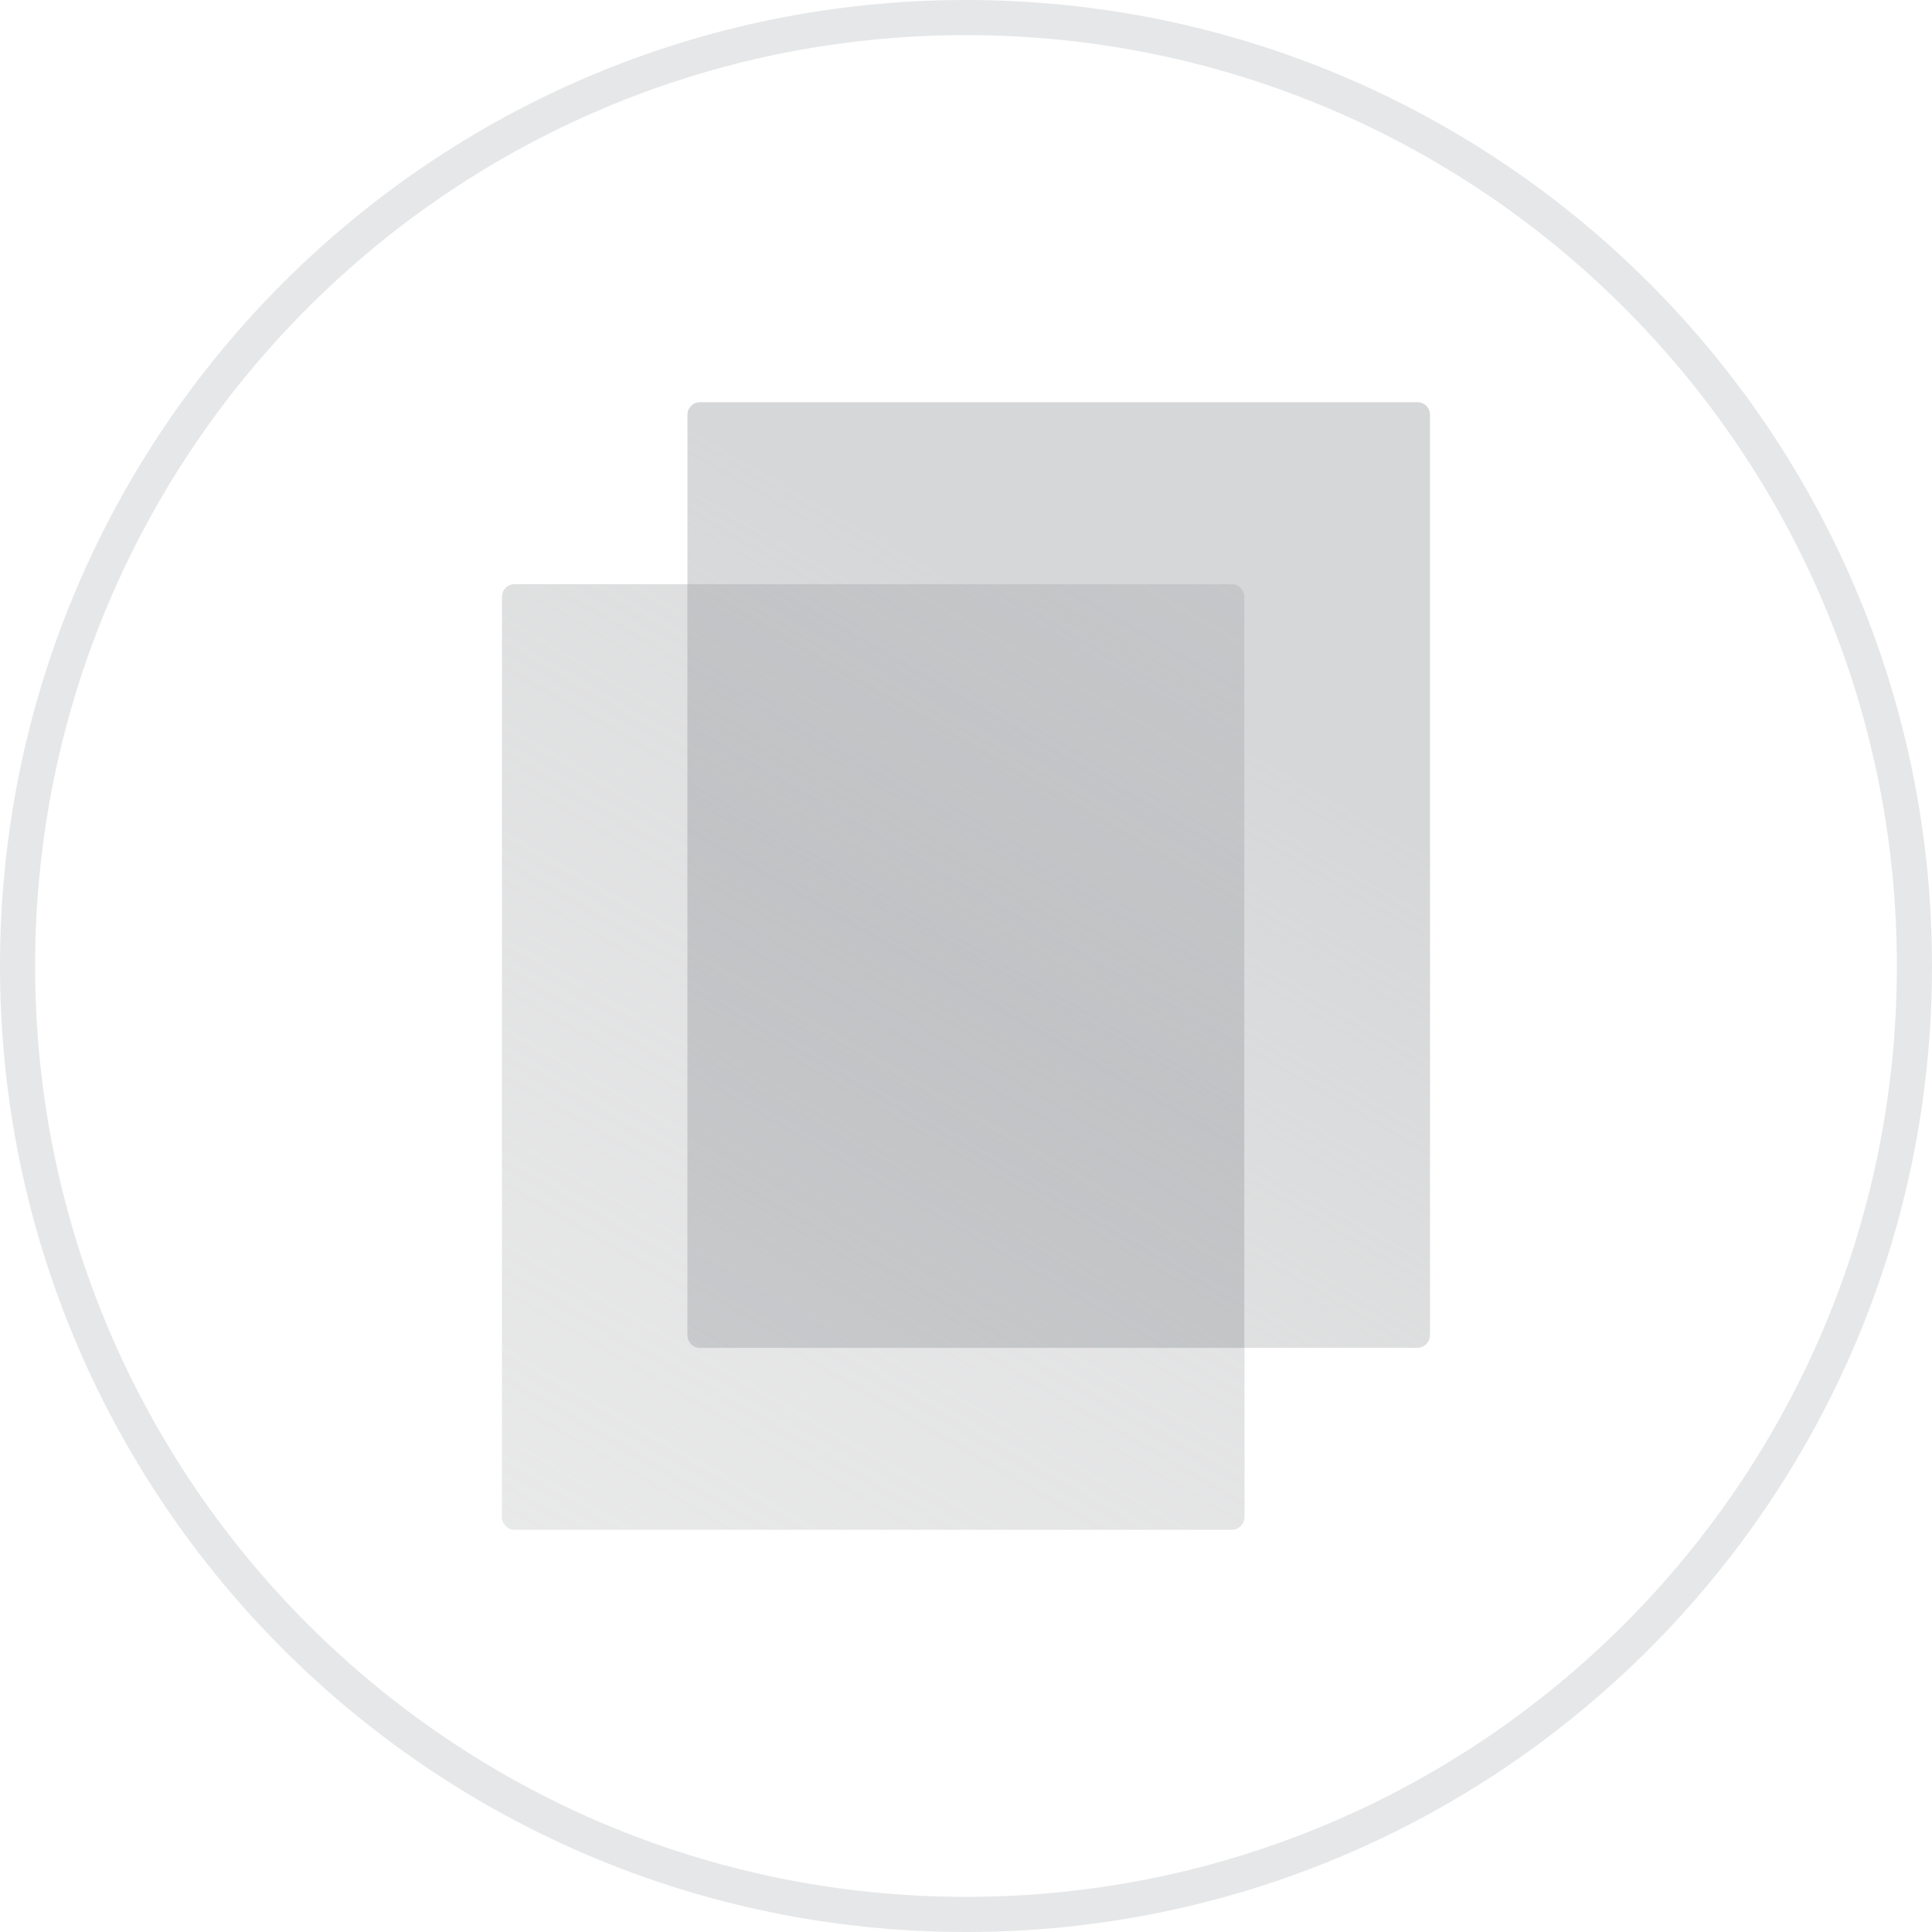 <svg width="55" height="55" viewBox="0 0 55 55" fill="none" xmlns="http://www.w3.org/2000/svg">
<g clip-path="url(#clip0_1646_4068)">
<path d="M27.5 54.5C42.412 54.5 54.5 42.412 54.5 27.5C54.5 12.588 42.412 0.5 27.5 0.5C12.588 0.5 0.5 12.588 0.5 27.5C0.5 42.412 12.588 54.5 27.5 54.5Z" stroke="#E6E7E8" stroke-miterlimit="10"/>
<path d="M35.07 43.55H14.65C14.45 43.55 14.29 43.39 14.29 43.19V16.99C14.29 16.79 14.45 16.63 14.65 16.63H35.07C35.27 16.63 35.43 16.79 35.43 16.99V43.18C35.43 43.39 35.26 43.55 35.07 43.55Z" fill="url(#paint0_linear_1646_4068)"/>
<path d="M40.35 38.37H19.93C19.73 38.37 19.57 38.21 19.57 38.01V11.81C19.57 11.61 19.73 11.45 19.93 11.45H40.35C40.55 11.45 40.71 11.61 40.71 11.81V38C40.71 38.2 40.55 38.37 40.35 38.37Z" fill="url(#paint1_linear_1646_4068)"/>
<path d="M35.43 38.37H19.93C19.73 38.37 19.57 38.21 19.57 38.01V16.63H35.06C35.26 16.63 35.42 16.79 35.42 16.99V38.37H35.43Z" fill="url(#paint2_linear_1646_4068)"/>
</g>
<defs>
<linearGradient id="paint0_linear_1646_4068" x1="16.454" y1="44.644" x2="33.26" y2="15.536" gradientUnits="userSpaceOnUse">
<stop stop-color="#D2D3D4" stop-opacity="0.5"/>
<stop offset="1" stop-color="#D2D3D4" stop-opacity="0.8"/>
</linearGradient>
<linearGradient id="paint1_linear_1646_4068" x1="21.74" y1="39.464" x2="38.546" y2="10.356" gradientUnits="userSpaceOnUse">
<stop stop-color="#D2D3D4" stop-opacity="0.6"/>
<stop offset="0.67" stop-color="#D2D3D4" stop-opacity="0.9"/>
</linearGradient>
<linearGradient id="paint2_linear_1646_4068" x1="20.88" y1="38.967" x2="34.121" y2="16.033" gradientUnits="userSpaceOnUse">
<stop stop-color="#BCBEC0" stop-opacity="0.6"/>
<stop offset="0.5" stop-color="#BCBEC0" stop-opacity="0.8"/>
<stop offset="1" stop-color="#BCBEC0" stop-opacity="0.6"/>
</linearGradient>
<clipPath id="clip0_1646_4068">
<rect width="55" height="55" fill="white"/>
</clipPath>
</defs>
</svg>
